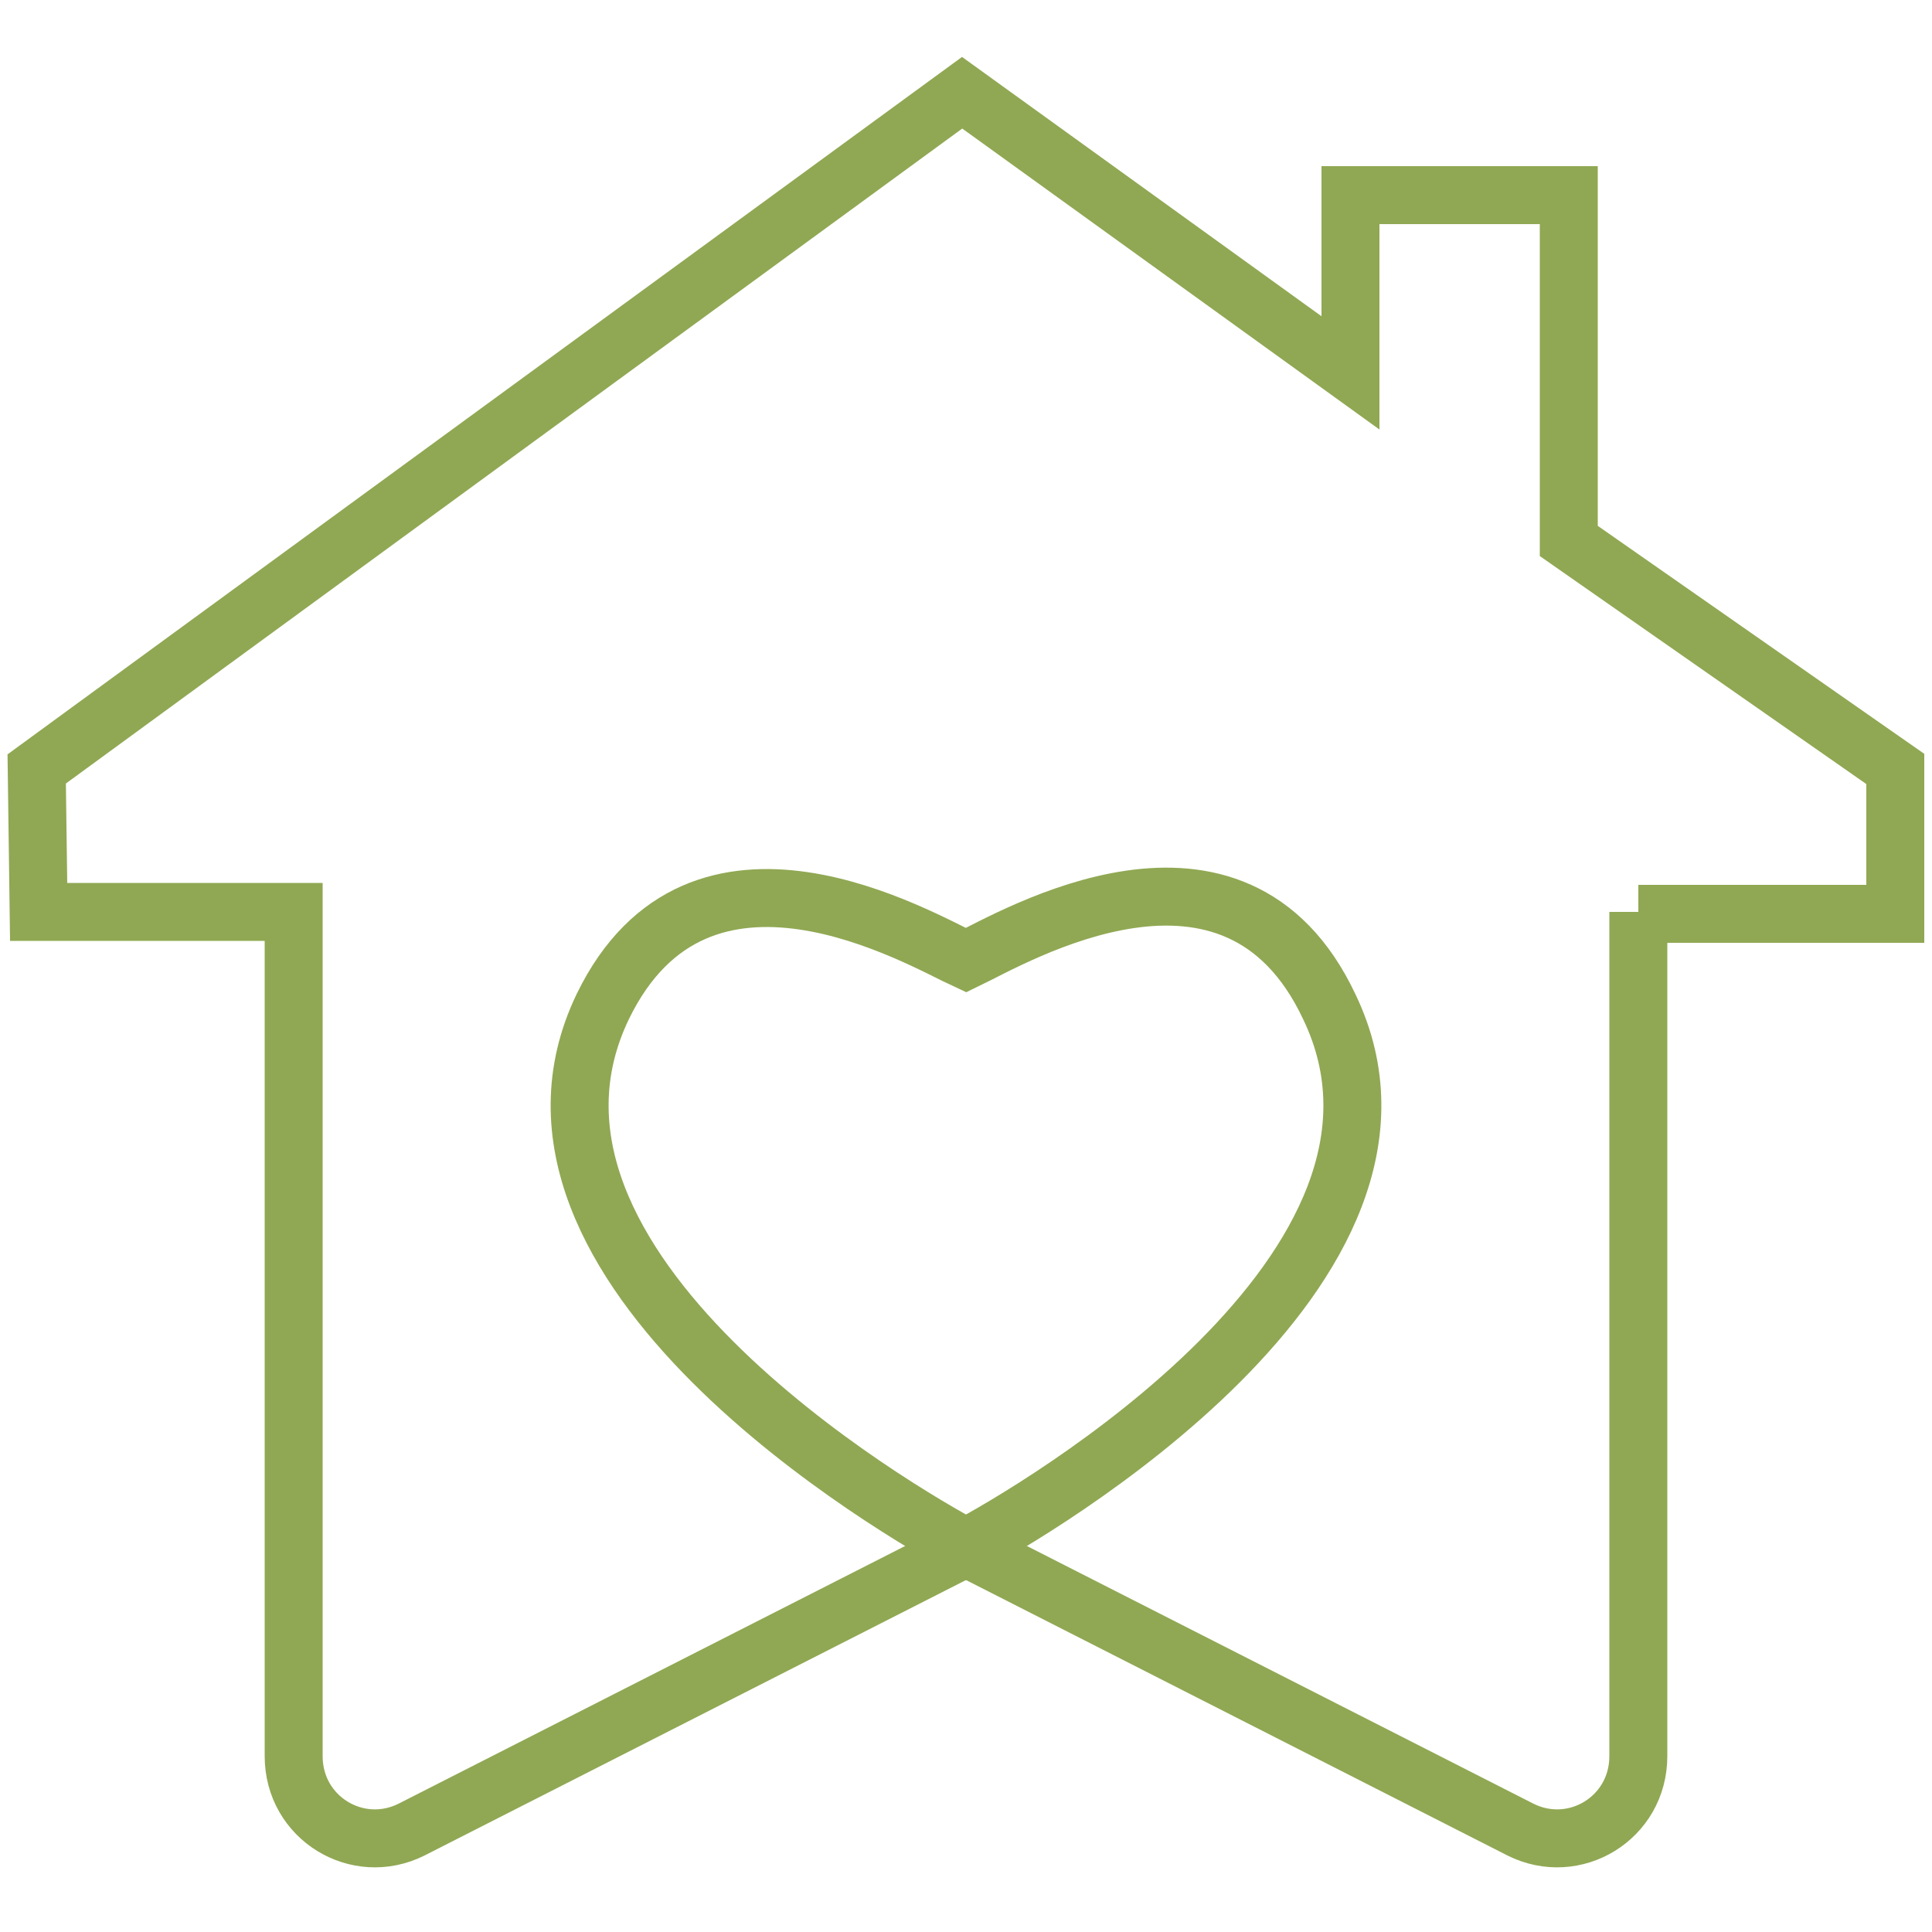 <svg xmlns="http://www.w3.org/2000/svg" xmlns:xlink="http://www.w3.org/1999/xlink" x="0px" y="0px" viewBox="0 0 100 100" style="enable-background:new 0 0 100 100;" xml:space="preserve"><style type="text/css">	.st0{fill:#90A853;}	.st1{fill:none;stroke:#90A853;stroke-width:3;stroke-miterlimit:10;}	.st2{fill:none;stroke:#90A853;stroke-width:2;stroke-linecap:round;stroke-linejoin:round;stroke-miterlimit:10;}</style><g id="Layer_1"></g><g id="Layer_2"></g><g id="Layer_3"></g><g id="Layer_4"></g><g id="Layer_5"></g><g id="Layer_6"></g><g id="Layer_7"></g><g id="Layer_8"></g><g id="Layer_9"></g><g id="Layer_10"></g><g id="Layer_11"></g><g id="Layer_12"></g><g id="Layer_13"></g><g id="Layer_14">	<g>		<path class="st1" d="M84.8,47.2v43.7c0,3.2-3.3,5.2-6.1,3.8L50,80.1L21.3,94.7c-2.8,1.4-6.1-0.6-6.1-3.8V47.2H2l-0.1-7.4L49.8,4.8    l20.1,14.5v-9.2h11.3V28l16.9,11.8l0,7.5H84.8z"></path>		<path class="st1" d="M50,80.1c-3.4-1.8-25.3-14.5-18.8-28c5-10.3,16.4-3.5,18.8-2.4c2.5-1.2,13.9-8,18.8,2.4    C75.3,65.6,53.4,78.3,50,80.1z"></path>	</g></g><g id="Layer_15"></g></svg>